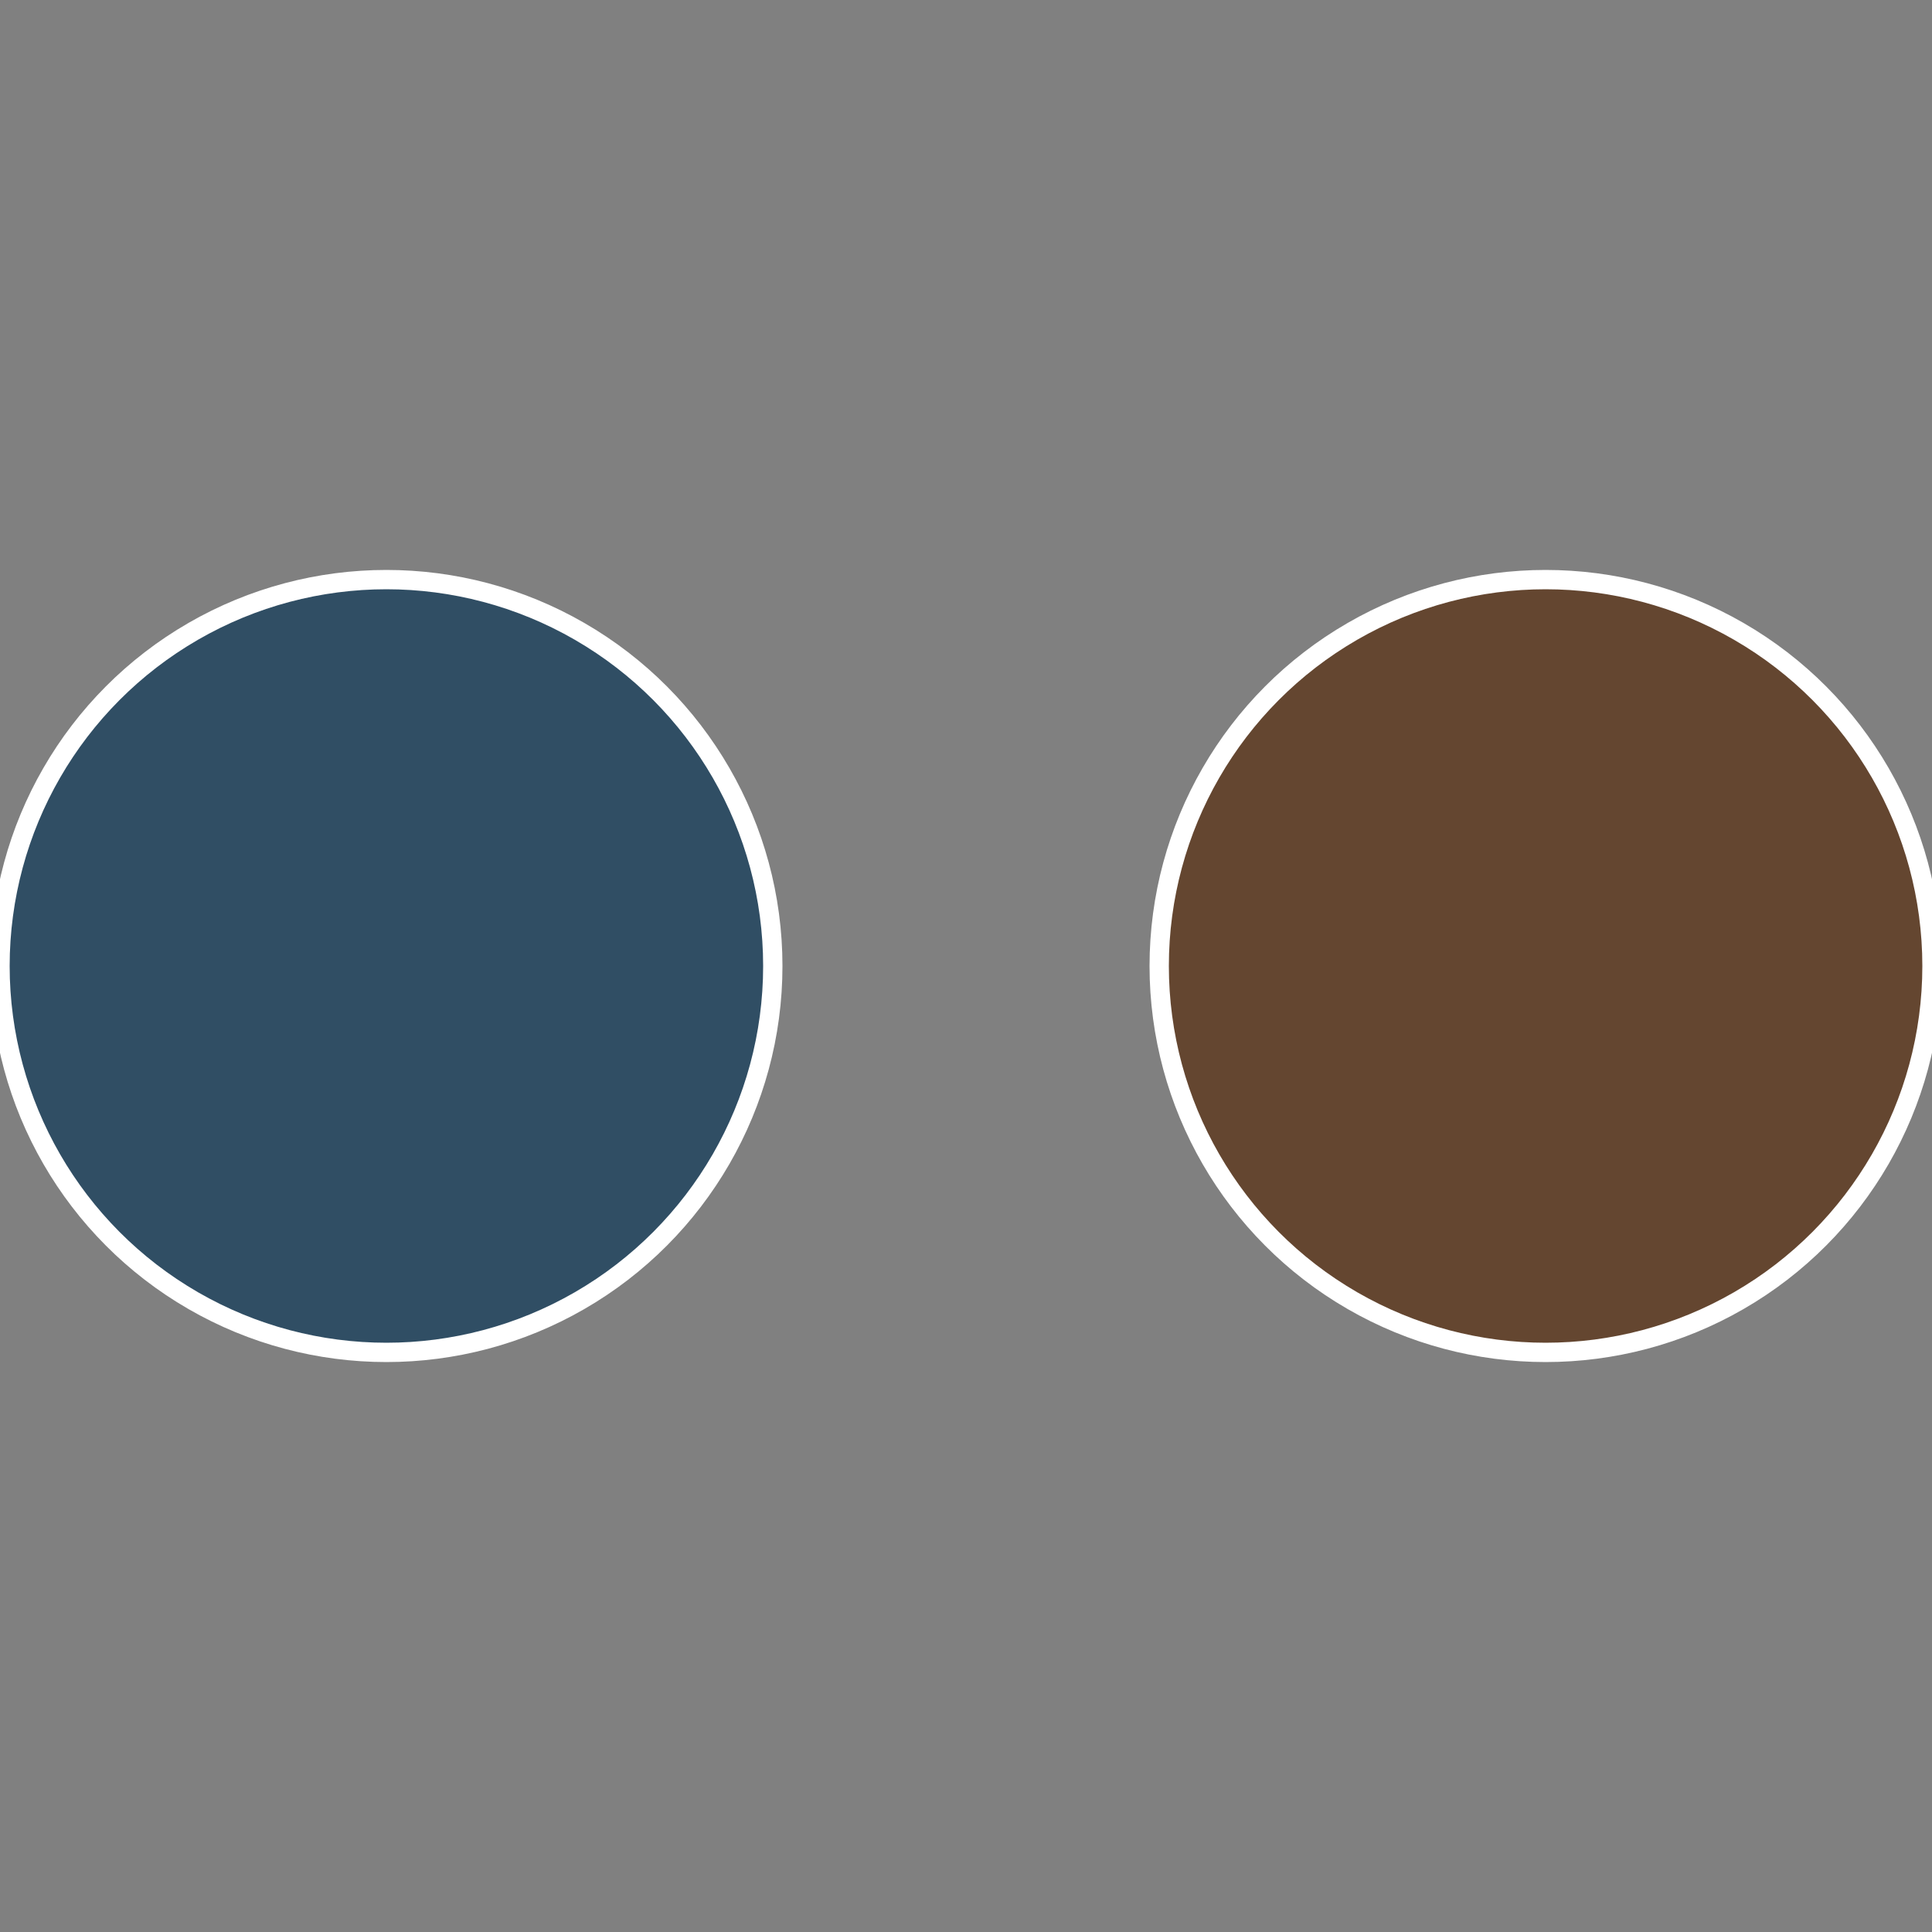<?xml version="1.0" standalone="no"?>
<svg width="500" height="500" viewBox="-1 -1 2 2" xmlns="http://www.w3.org/2000/svg">
 
                <rect x="-1" y="-1" width="2" height="2" fill="#808080" stroke="none"/>
 
                <circle cx="0.6" cy="0" r="0.4" fill="#644630" stroke="#fff" stroke-width="1%" />
             
                <circle cx="-0.6" cy="7.3478807948841E-17" r="0.4" fill="#304e64" stroke="#fff" stroke-width="1%" />
            </svg>

